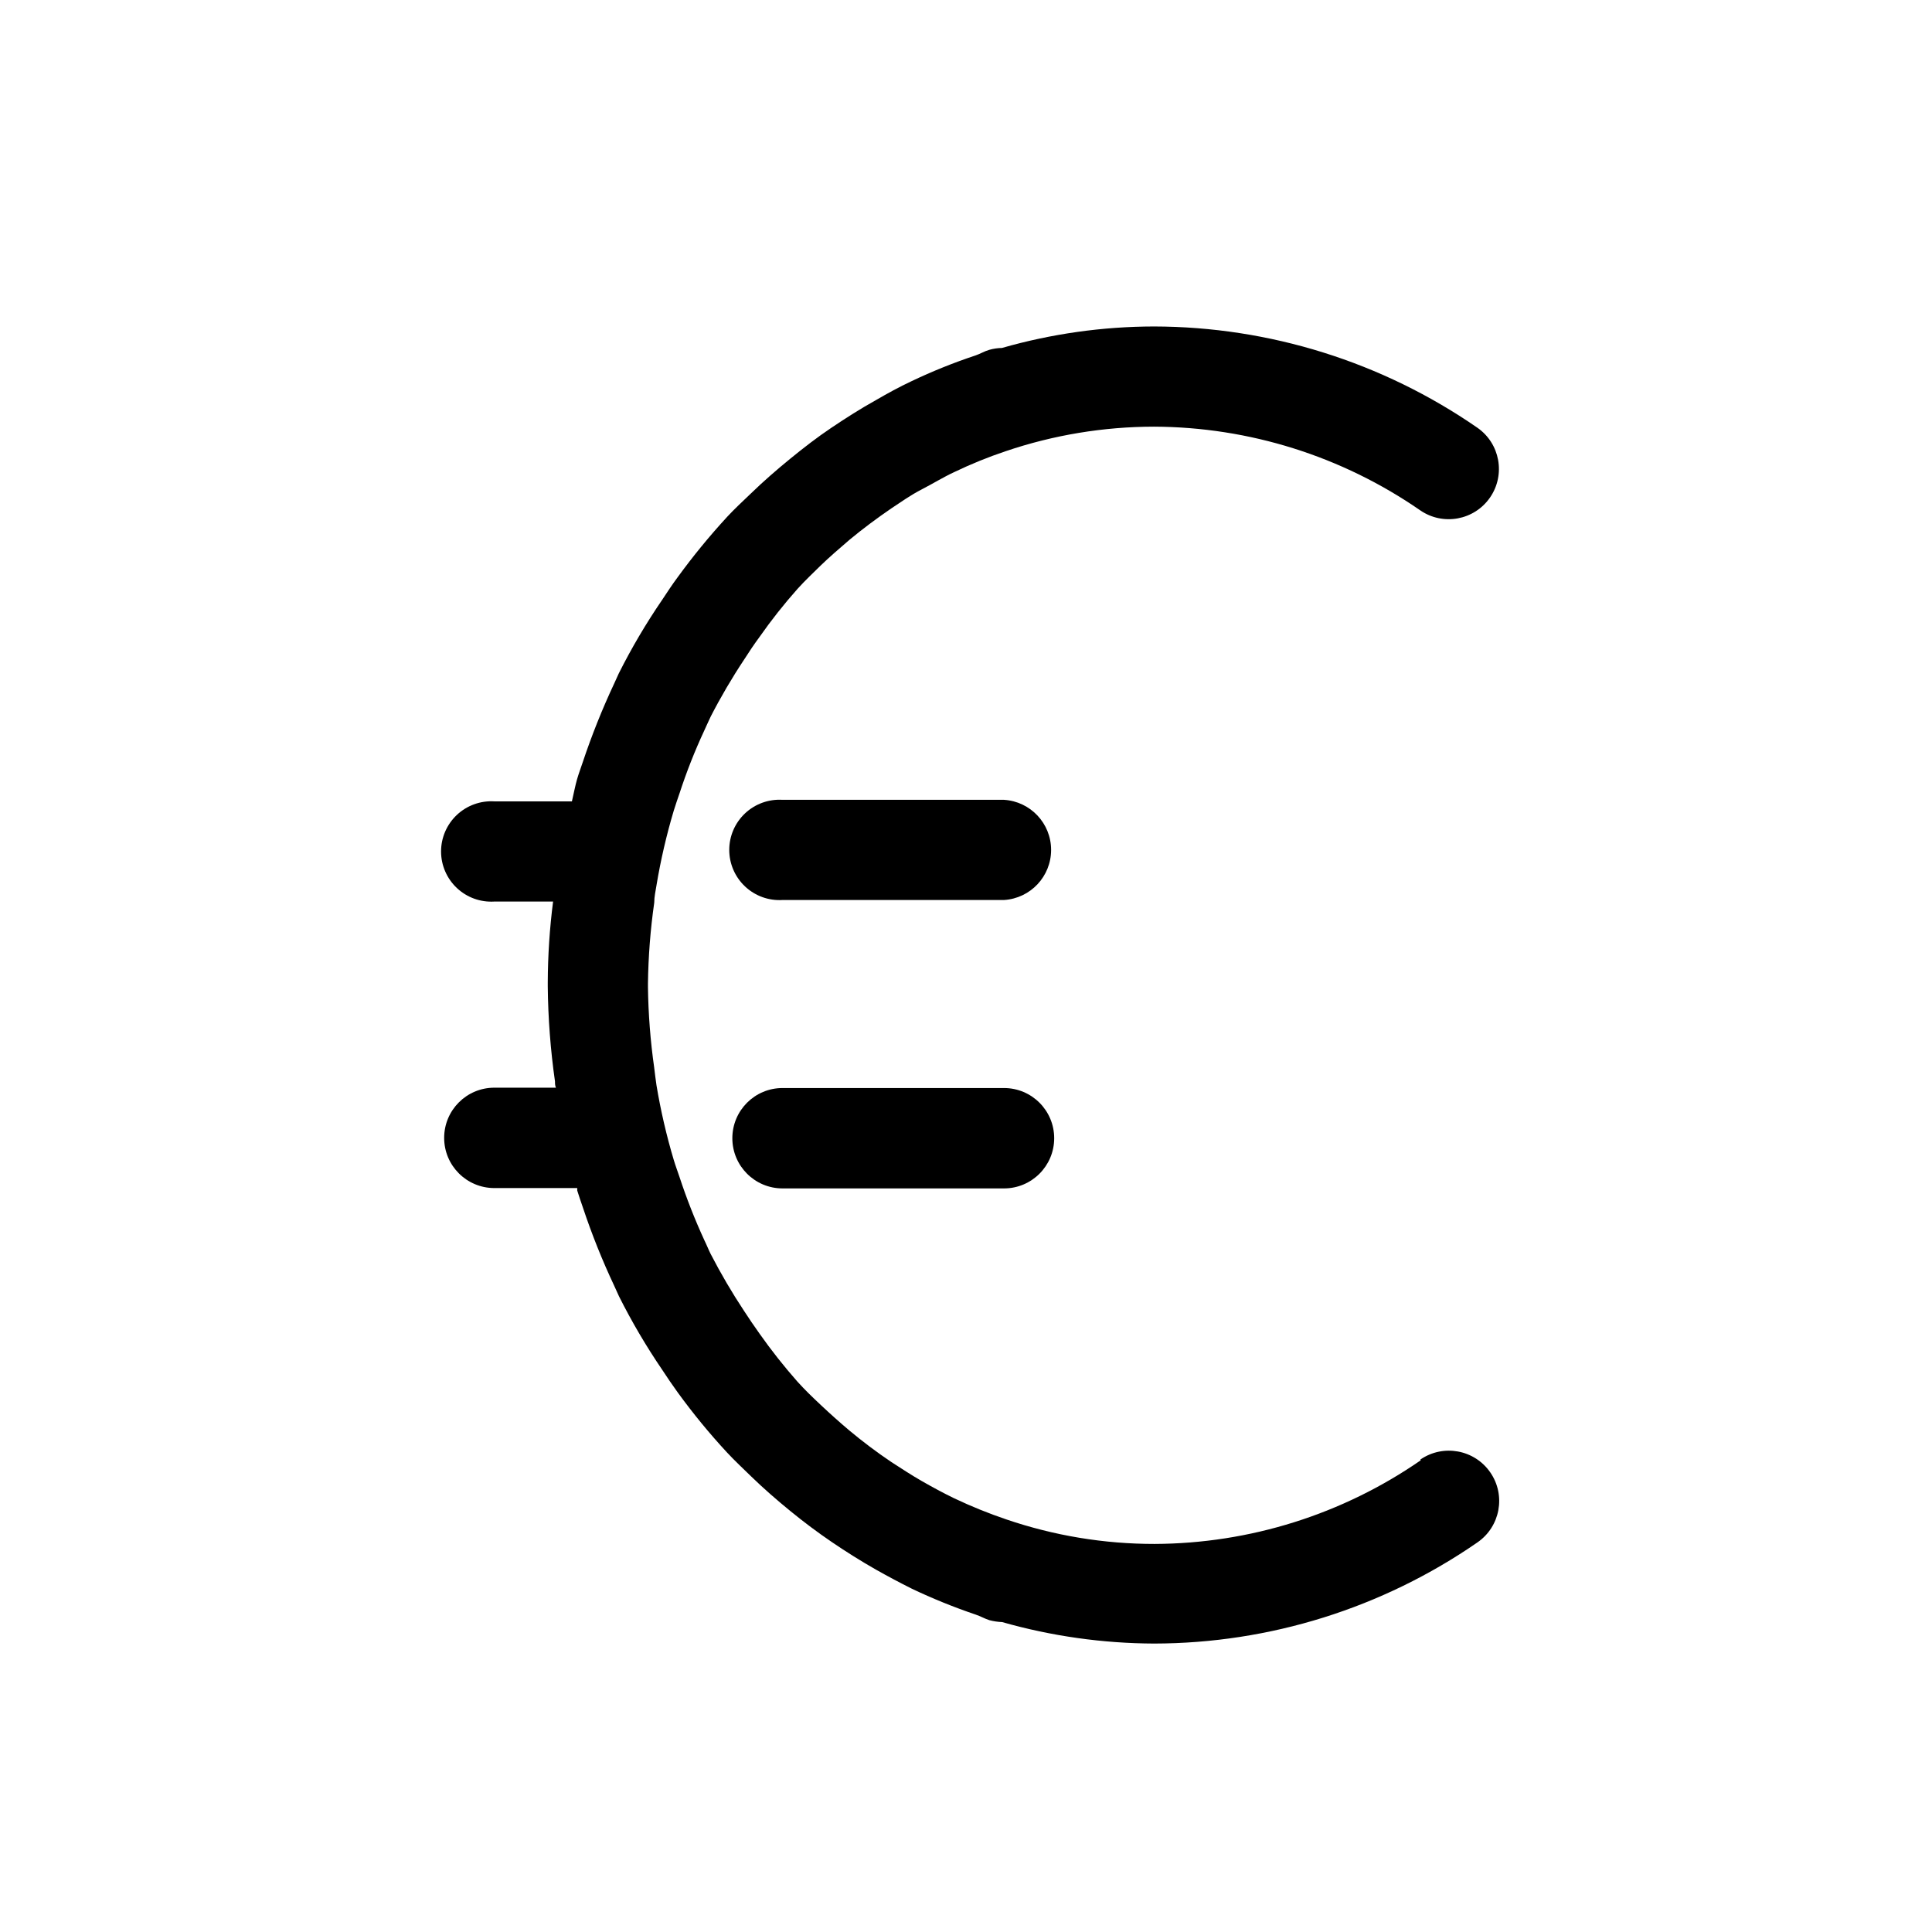 <?xml version="1.0" encoding="UTF-8"?>
<!-- The Best Svg Icon site in the world: iconSvg.co, Visit us! https://iconsvg.co -->
<svg fill="#000000" width="800px" height="800px" version="1.1" viewBox="144 144 512 512" xmlns="http://www.w3.org/2000/svg">
 <g>
  <path d="m410.07 355.96h-58.691c-3.664-0.227-7.258 1.074-9.93 3.586-2.676 2.516-4.191 6.019-4.191 9.691 0 3.668 1.516 7.176 4.191 9.688 2.672 2.516 6.266 3.812 9.93 3.586h58.691c7.016-0.43 12.484-6.246 12.484-13.273 0-7.027-5.469-12.844-12.484-13.277z"/>
  <path d="m410.07 432.34h-58.691c-7.348 0-13.301 5.953-13.301 13.301 0 7.344 5.953 13.301 13.301 13.301h58.691c7.348 0 13.301-5.957 13.301-13.301 0-7.348-5.953-13.301-13.301-13.301z"/>
  <path d="m520.51 530.99c-20.73 14.344-45.32 22.07-70.531 22.168-13.367 0.012-26.645-2.188-39.297-6.5-4.707-1.594-9.316-3.461-13.805-5.59-2.922-1.41-5.793-2.973-8.613-4.586-2.82-1.613-5.391-3.324-8.062-5.039-3.852-2.594-7.566-5.387-11.133-8.363-2.57-2.168-5.039-4.383-7.559-6.75-2.519-2.367-4.18-3.981-6.144-6.144h-0.004c-3.586-4.062-6.953-8.32-10.074-12.75-1.41-1.965-2.769-3.981-4.082-5.996v0.004c-3.227-4.875-6.184-9.922-8.867-15.117-0.605-1.211-1.109-2.519-1.715-3.727h0.004c-2.496-5.43-4.684-11-6.551-16.676-0.504-1.512-1.059-2.973-1.512-4.484-1.941-6.496-3.473-13.109-4.586-19.801-0.25-1.562-0.402-3.125-0.605-4.637l0.004 0.004c-1.012-7.094-1.57-14.246-1.664-21.414v-0.957c0.094-7.164 0.648-14.316 1.664-21.41 0-1.562 0.352-3.125 0.605-4.637h-0.004c1.113-6.688 2.644-13.301 4.586-19.801 0.453-1.512 1.008-3.023 1.512-4.535v0.004c1.848-5.672 4.035-11.223 6.551-16.629 0.605-1.258 1.109-2.519 1.715-3.727h-0.004c2.672-5.199 5.633-10.246 8.867-15.113 1.309-2.066 2.672-4.082 4.082-5.996 3.109-4.438 6.473-8.695 10.074-12.746 1.965-2.168 4.082-4.18 6.144-6.195 2.066-2.016 5.039-4.586 7.559-6.75 3.578-2.973 7.305-5.742 11.133-8.363 2.672-1.762 5.039-3.477 8.062-5.039 3.023-1.562 5.691-3.223 8.613-4.586h0.004c4.434-2.129 8.992-3.981 13.652-5.543 12.66-4.289 25.934-6.484 39.297-6.5 25.211 0.098 49.801 7.828 70.535 22.168 6.051 4.176 14.34 2.652 18.516-3.398 4.172-6.055 2.648-14.344-3.402-18.516-25.176-17.398-55.043-26.746-85.648-26.805-13.633 0.023-27.195 1.941-40.305 5.695-1.141 0.02-2.277 0.188-3.375 0.504-1.258 0.352-2.367 1.059-3.578 1.461-5.812 1.926-11.5 4.215-17.027 6.852-3.223 1.512-6.348 3.223-9.473 5.039-3.981 2.215-7.859 4.684-11.688 7.254-3.828 2.57-7.406 5.34-10.984 8.262s-7.055 5.945-10.379 9.168c-2.168 2.066-4.332 4.082-6.398 6.297l0.004 0.004c-4.633 5.035-8.973 10.336-13 15.867-1.461 1.965-2.82 4.031-4.18 6.098h-0.004c-4.238 6.203-8.059 12.684-11.434 19.395-0.453 0.906-0.805 1.863-1.258 2.769l-0.004 0.004c-3.172 6.769-5.945 13.715-8.312 20.805-0.504 1.512-1.059 2.973-1.512 4.535s-0.906 3.879-1.359 5.844h-20.555c-3.664-0.223-7.258 1.074-9.93 3.586-2.672 2.516-4.191 6.019-4.191 9.691 0 3.668 1.52 7.176 4.191 9.688 2.672 2.516 6.266 3.812 9.93 3.586h15.566c-0.914 7.121-1.383 14.289-1.41 21.465v0.352 0.301 0.352 0.004c0.082 8.43 0.723 16.844 1.914 25.188 0 0.555 0 1.109 0.25 1.664h-16.32c-7.348 0-13.301 5.953-13.301 13.301 0 7.344 5.953 13.301 13.301 13.301h21.965c-0.016 0.219-0.016 0.438 0 0.656 0.453 1.512 1.008 3.023 1.512 4.535v-0.004c2.356 7.078 5.133 14.012 8.312 20.758 0.453 0.906 0.805 1.863 1.258 2.769l0.004 0.004c3.375 6.727 7.195 13.223 11.434 19.445 1.359 2.066 2.719 4.082 4.18 6.098h0.004c4.016 5.523 8.355 10.809 12.996 15.816 2.066 2.215 4.231 4.231 6.398 6.348 3.324 3.223 6.801 6.246 10.379 9.168 3.578 2.922 7.203 5.644 10.984 8.211 3.777 2.57 7.707 5.039 11.688 7.305 3.125 1.762 6.246 3.426 9.473 5.039v0.004c5.535 2.633 11.223 4.938 17.027 6.902 1.211 0.402 2.316 1.059 3.578 1.461 1.102 0.289 2.234 0.461 3.375 0.504 13.113 3.731 26.672 5.644 40.305 5.691 30.605-0.055 60.473-9.402 85.648-26.801 6.066-4.176 7.598-12.477 3.426-18.539-4.172-6.066-12.473-7.602-18.539-3.426z"/>
 </g>
</svg>
